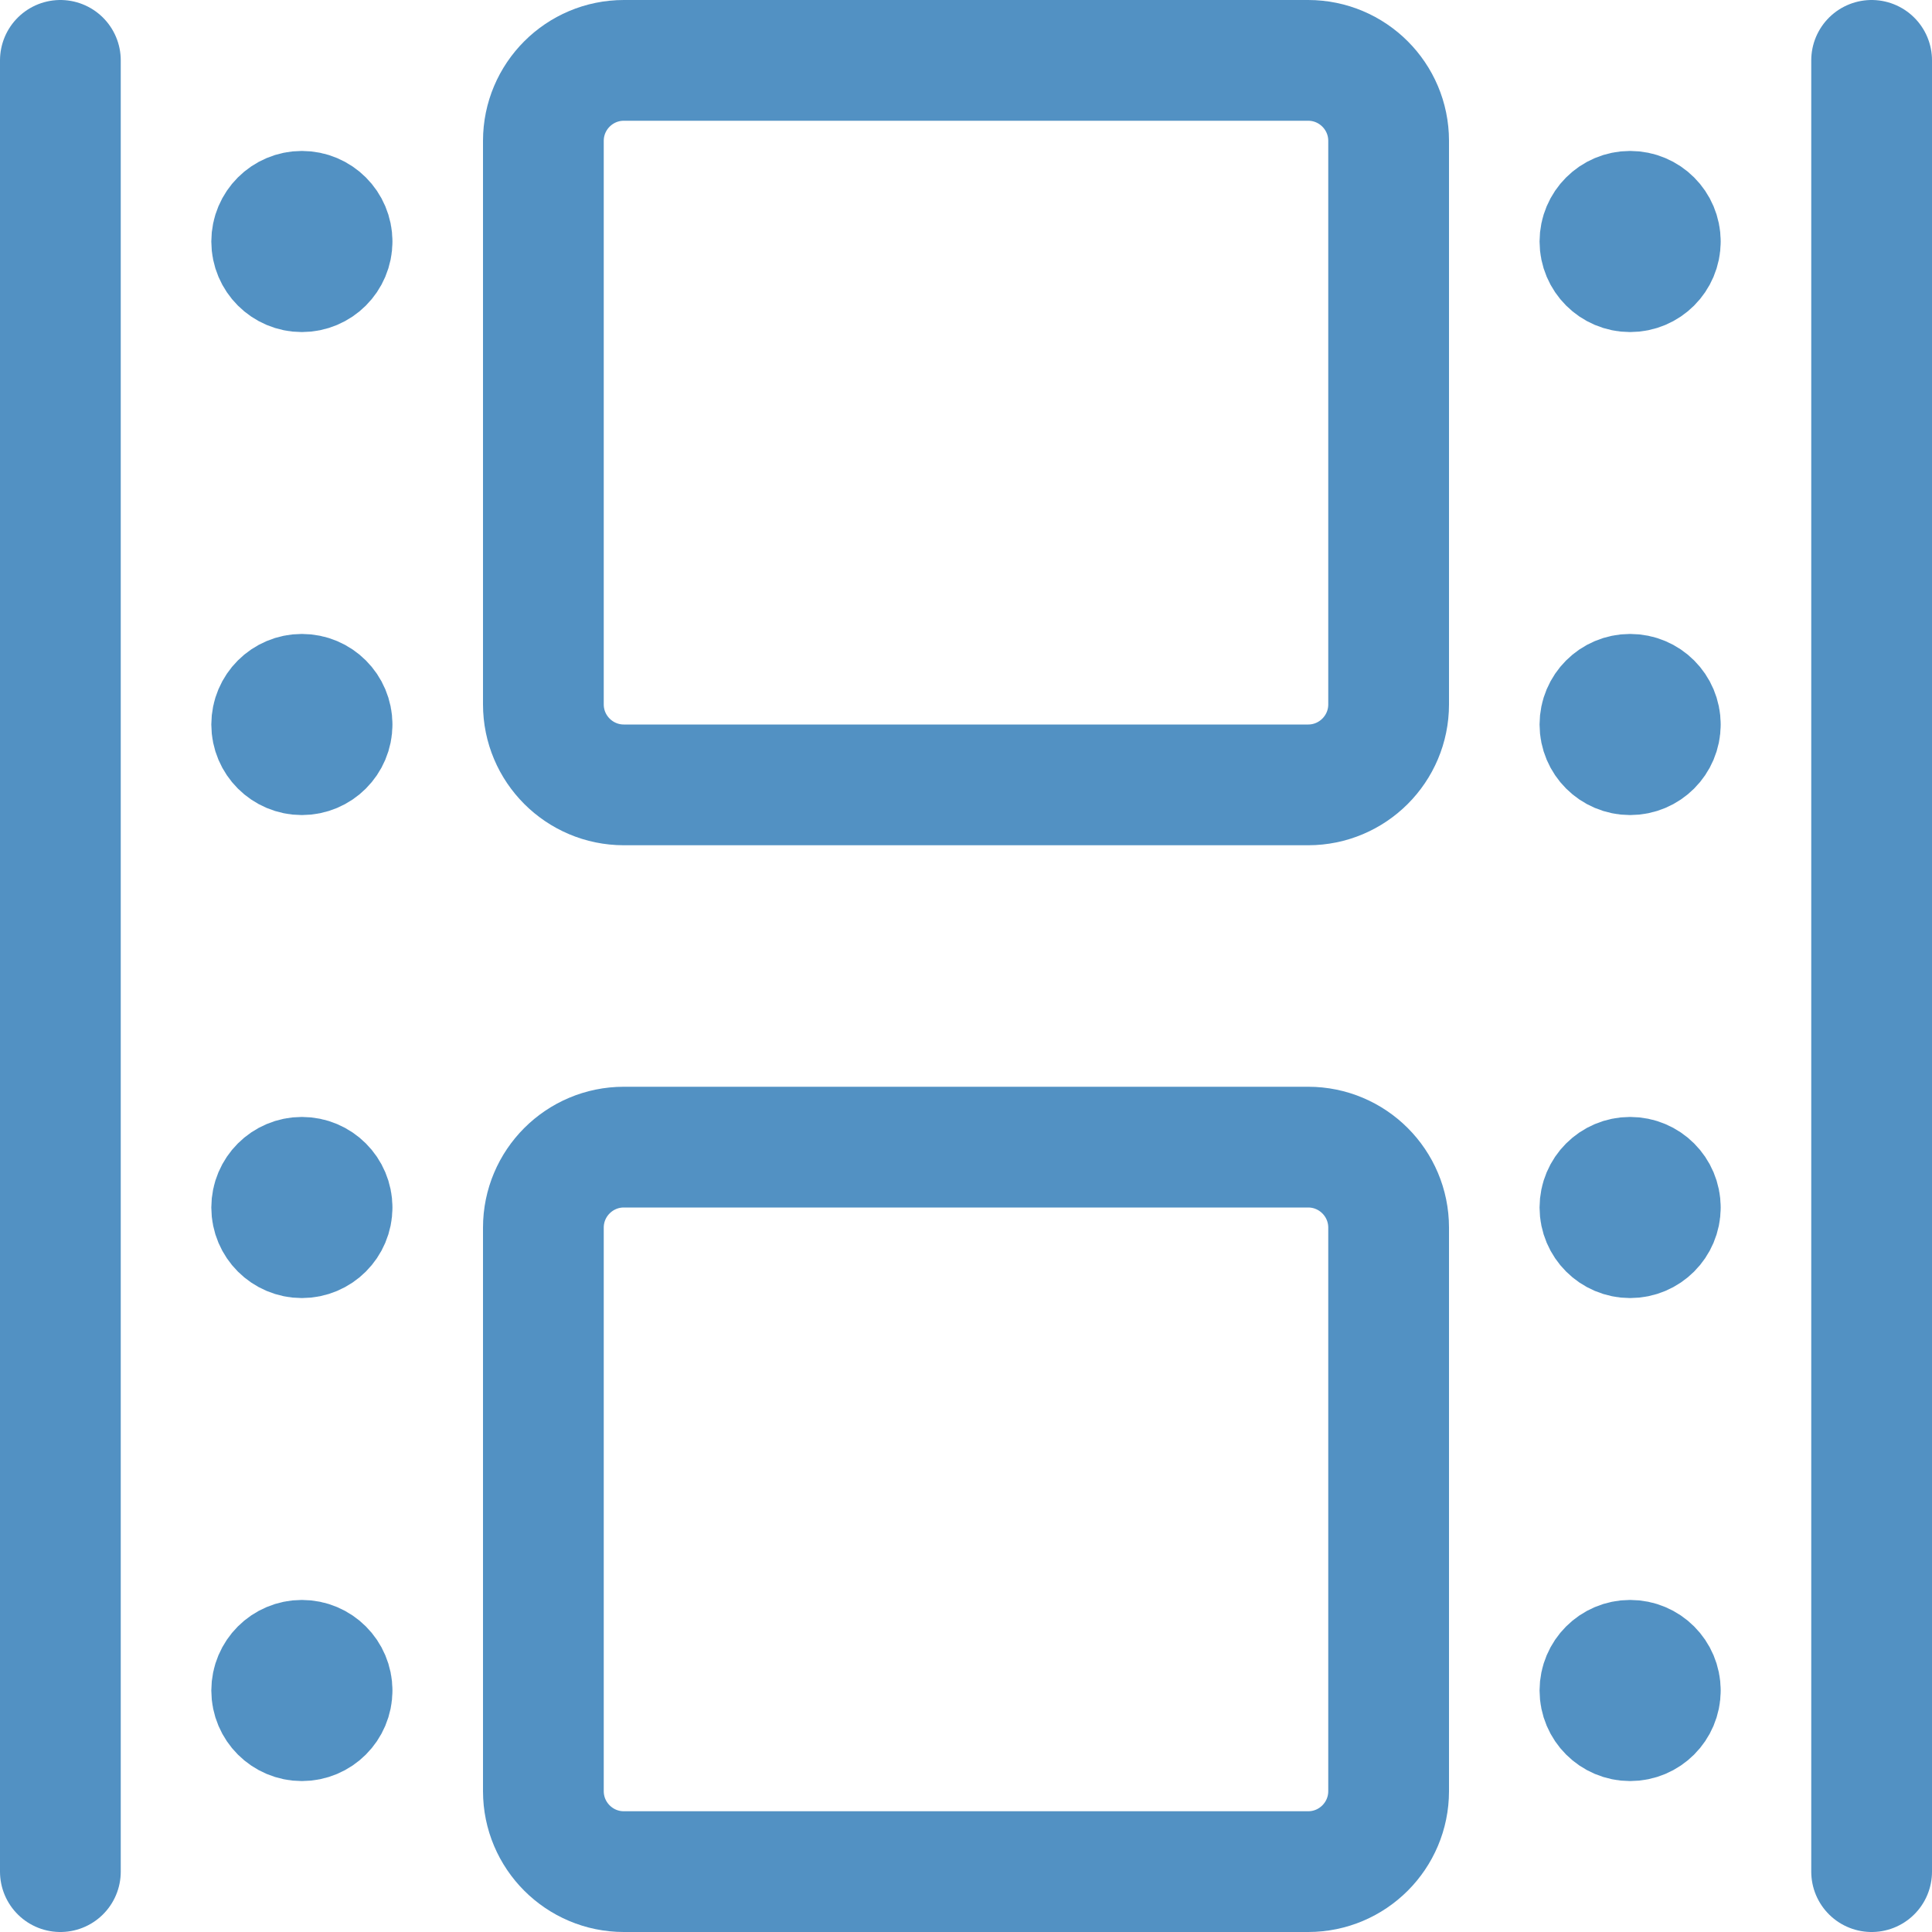 <svg xmlns="http://www.w3.org/2000/svg" version="1.1" xmlns:xlink="http://www.w3.org/1999/xlink" xmlns:svgjs="http://svgjs.com/svgjs" viewBox="0 0 48 48" width="48" height="48"><title>Exported from Streamline App (https://app.streamlineicons.com)</title><g transform="matrix(2,0,0,2,0,0)"><path d="M 0.75,23.25V0.75 " stroke="#5291c3" fill="none" stroke-width="1.5" stroke-linecap="round" stroke-linejoin="round"></path><path d="M 23.25,0.75v22.5 " stroke="#5291c3" fill="none" stroke-width="1.5" stroke-linecap="round" stroke-linejoin="round"></path><path d="M 7.75,0.75h8.5c0.552,0,1,0.448,1,1v7c0,0.552-0.448,1-1,1h-8.5 c-0.552,0-1-0.448-1-1v-7C6.75,1.198,7.198,0.75,7.75,0.75z " stroke="#5291c3" fill="none" stroke-width="1.5" stroke-linecap="round" stroke-linejoin="round"></path><path d="M 7.75,14.25h8.5c0.552,0,1,0.448,1,1v7c0,0.552-0.448,1-1,1h-8.5 c-0.552,0-1-0.448-1-1v-7C6.75,14.698,7.198,14.25,7.75,14.25z " stroke="#5291c3" fill="none" stroke-width="1.5" stroke-linecap="round" stroke-linejoin="round"></path><path d="M 4.125,3c0,0.207-0.168,0.375-0.375,0.375S3.375,3.207,3.375,3 S3.543,2.625,3.75,2.625S4.125,2.793,4.125,3 " stroke="#5291c3" fill="none" stroke-width="1.5" stroke-linecap="round" stroke-linejoin="round"></path><path d="M 4.125,9c0,0.207-0.168,0.375-0.375,0.375S3.375,9.207,3.375,9 S3.543,8.625,3.75,8.625S4.125,8.793,4.125,9 " stroke="#5291c3" fill="none" stroke-width="1.5" stroke-linecap="round" stroke-linejoin="round"></path><path d="M 4.125,15c0,0.207-0.168,0.375-0.375,0.375S3.375,15.207,3.375,15 s0.168-0.375,0.375-0.375S4.125,14.793,4.125,15 " stroke="#5291c3" fill="none" stroke-width="1.5" stroke-linecap="round" stroke-linejoin="round"></path><path d="M 4.125,21c0,0.207-0.168,0.375-0.375,0.375S3.375,21.207,3.375,21 s0.168-0.375,0.375-0.375S4.125,20.793,4.125,21 " stroke="#5291c3" fill="none" stroke-width="1.5" stroke-linecap="round" stroke-linejoin="round"></path><path d="M 20.625,3c0,0.207-0.168,0.375-0.375,0.375S19.875,3.207,19.875,3 s0.168-0.375,0.375-0.375S20.625,2.793,20.625,3 " stroke="#5291c3" fill="none" stroke-width="1.5" stroke-linecap="round" stroke-linejoin="round"></path><path d="M 20.625,9c0,0.207-0.168,0.375-0.375,0.375S19.875,9.207,19.875,9 s0.168-0.375,0.375-0.375S20.625,8.793,20.625,9 " stroke="#5291c3" fill="none" stroke-width="1.5" stroke-linecap="round" stroke-linejoin="round"></path><path d="M 20.625,15c0,0.207-0.168,0.375-0.375,0.375S19.875,15.207,19.875,15 s0.168-0.375,0.375-0.375S20.625,14.793,20.625,15 " stroke="#5291c3" fill="none" stroke-width="1.5" stroke-linecap="round" stroke-linejoin="round"></path><path d="M 20.625,21c0,0.207-0.168,0.375-0.375,0.375S19.875,21.207,19.875,21 s0.168-0.375,0.375-0.375S20.625,20.793,20.625,21" stroke="#5291c3" fill="none" stroke-width="1.5" stroke-linecap="round" stroke-linejoin="round"></path></g></svg>